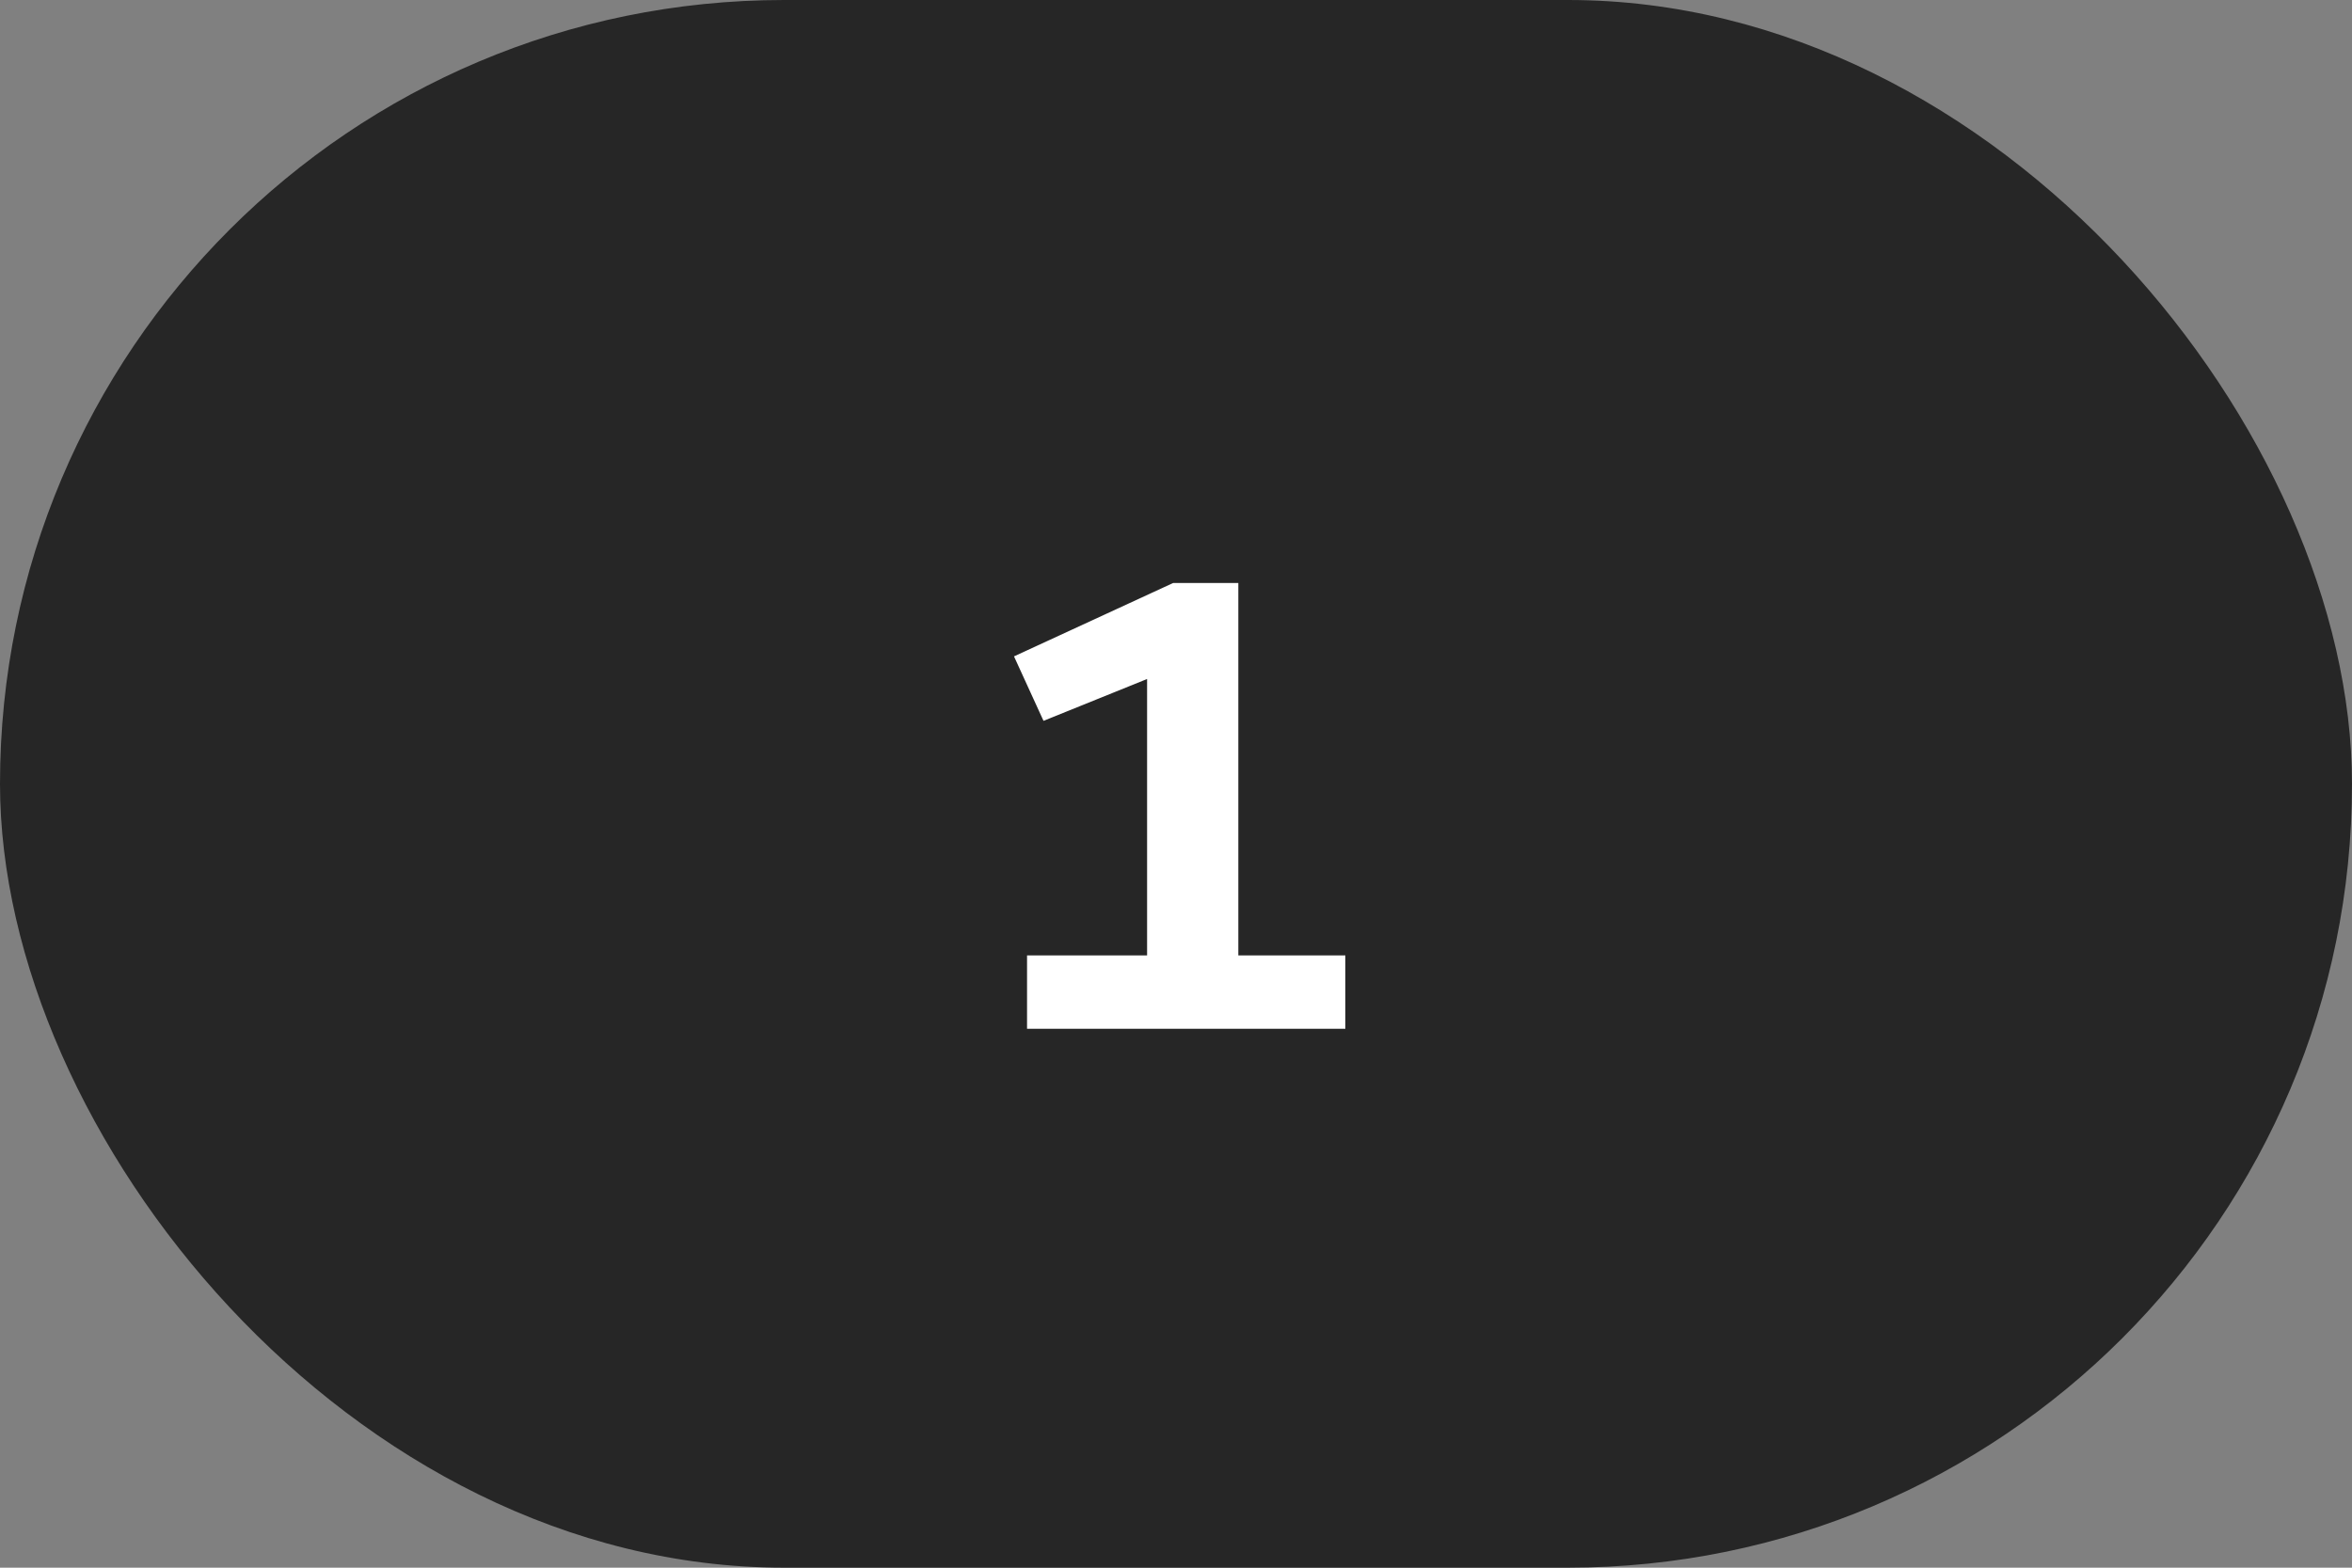 <svg width="48" height="32" fill="none" xmlns="http://www.w3.org/2000/svg"><rect width="100%" height="100%" fill="#808080" stroke="none"/><rect width="48" height="32" rx="16" fill="#262626"/><g clip-path="url(#size__a)"><path d="M20.96 19.502h2.45V13.86l-2.114.854-.602-1.316 3.248-1.498h1.33v7.602h2.184V21H20.96v-1.498Z" fill="#fff"/></g><defs><clipPath id="size__a"><rect x="7.5" width="33" height="32" rx="16" fill="#fff"/></clipPath></defs></svg>